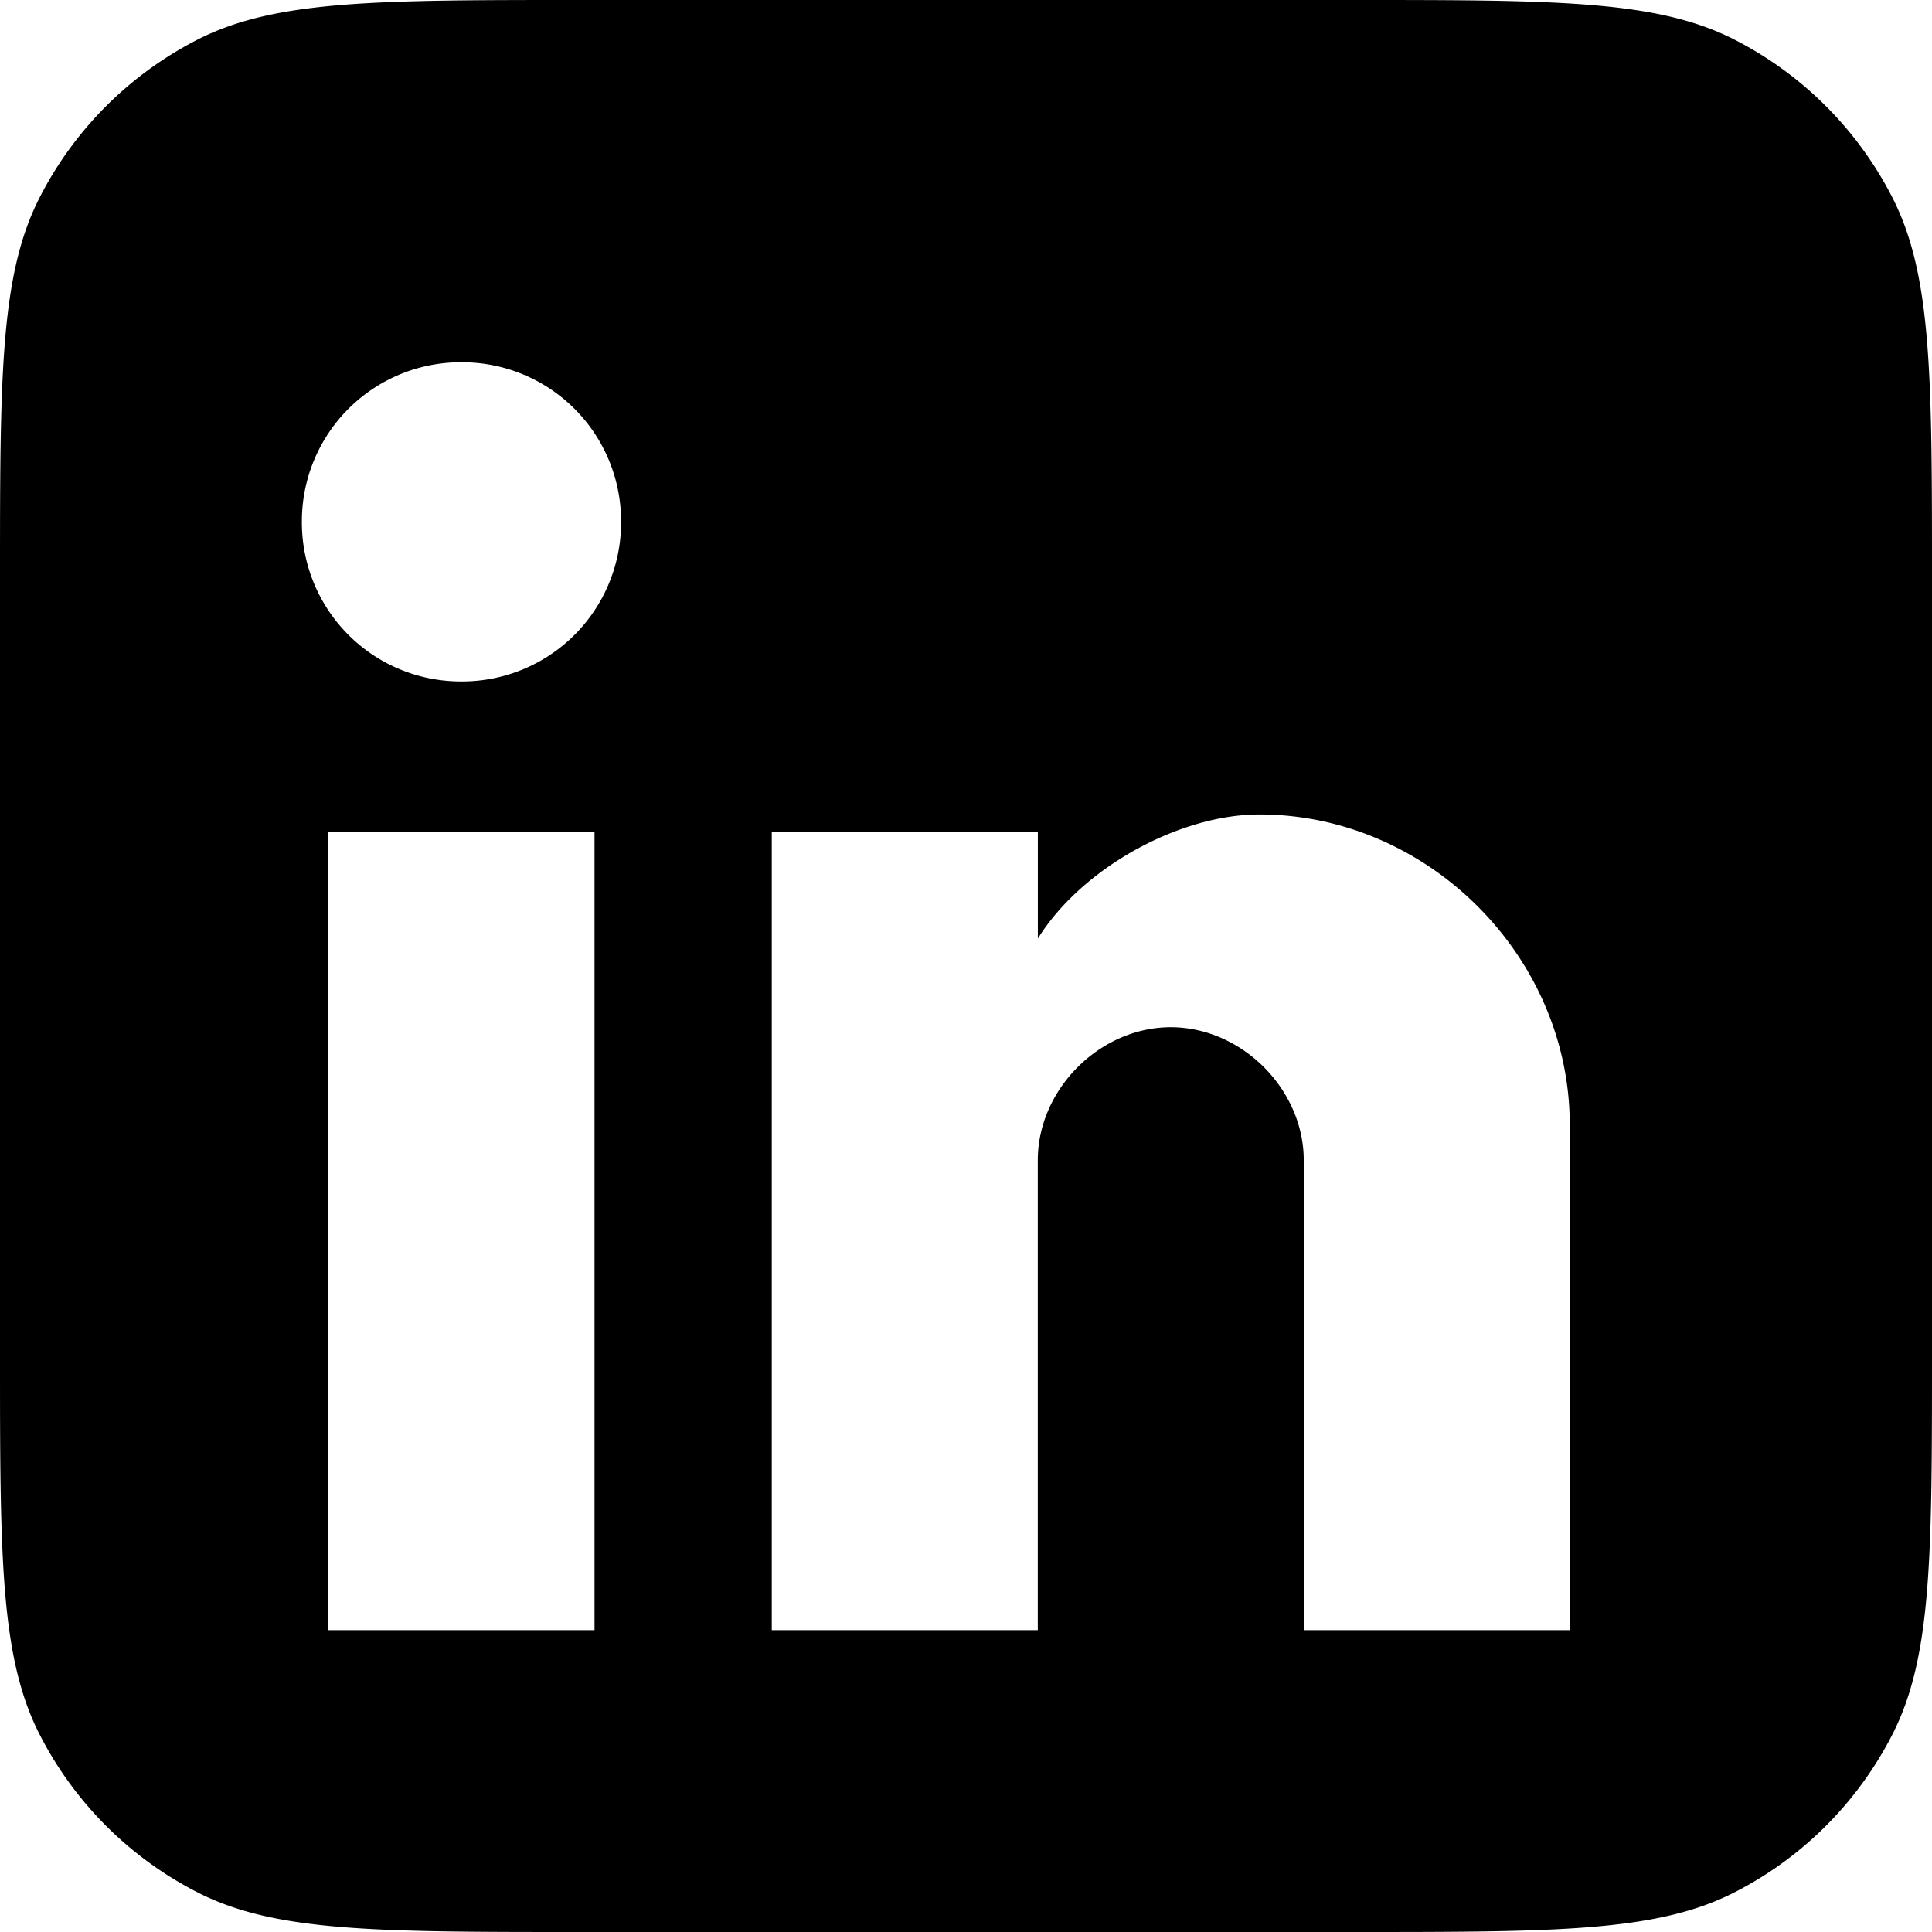 <svg width="32" height="32" fill="none" xmlns="http://www.w3.org/2000/svg"><path fill-rule="evenodd" clip-rule="evenodd" d="M.654 3.276C0 4.56 0 6.24 0 9.6v12.8c0 3.36 0 5.04.654 6.324a6 6 0 0 0 2.622 2.622C4.56 32 6.24 32 9.6 32h12.8c3.36 0 5.04 0 6.324-.654a6 6 0 0 0 2.622-2.622C32 27.44 32 25.76 32 22.4V9.6c0-3.36 0-5.04-.654-6.324A6 6 0 0 0 28.724.654C27.44 0 25.76 0 22.4 0H9.6C6.24 0 4.56 0 3.276.654A6 6 0 0 0 .654 3.276ZM5 8.643a2.633 2.633 0 0 0 2.644 2.644 2.633 2.633 0 0 0 2.643-2.644A2.633 2.633 0 0 0 7.644 6 2.633 2.633 0 0 0 5 8.643ZM21.594 27H26v-8.37c0-2.79-2.35-5.14-5.14-5.14-1.321 0-2.937.88-3.67 2.055v-1.762h-4.407V27h4.406v-7.783c0-1.175 1.028-2.203 2.203-2.203 1.175 0 2.202 1.028 2.202 2.203V27ZM5.441 27h4.406V13.783H5.44V27Z" fill="#000"/></svg>